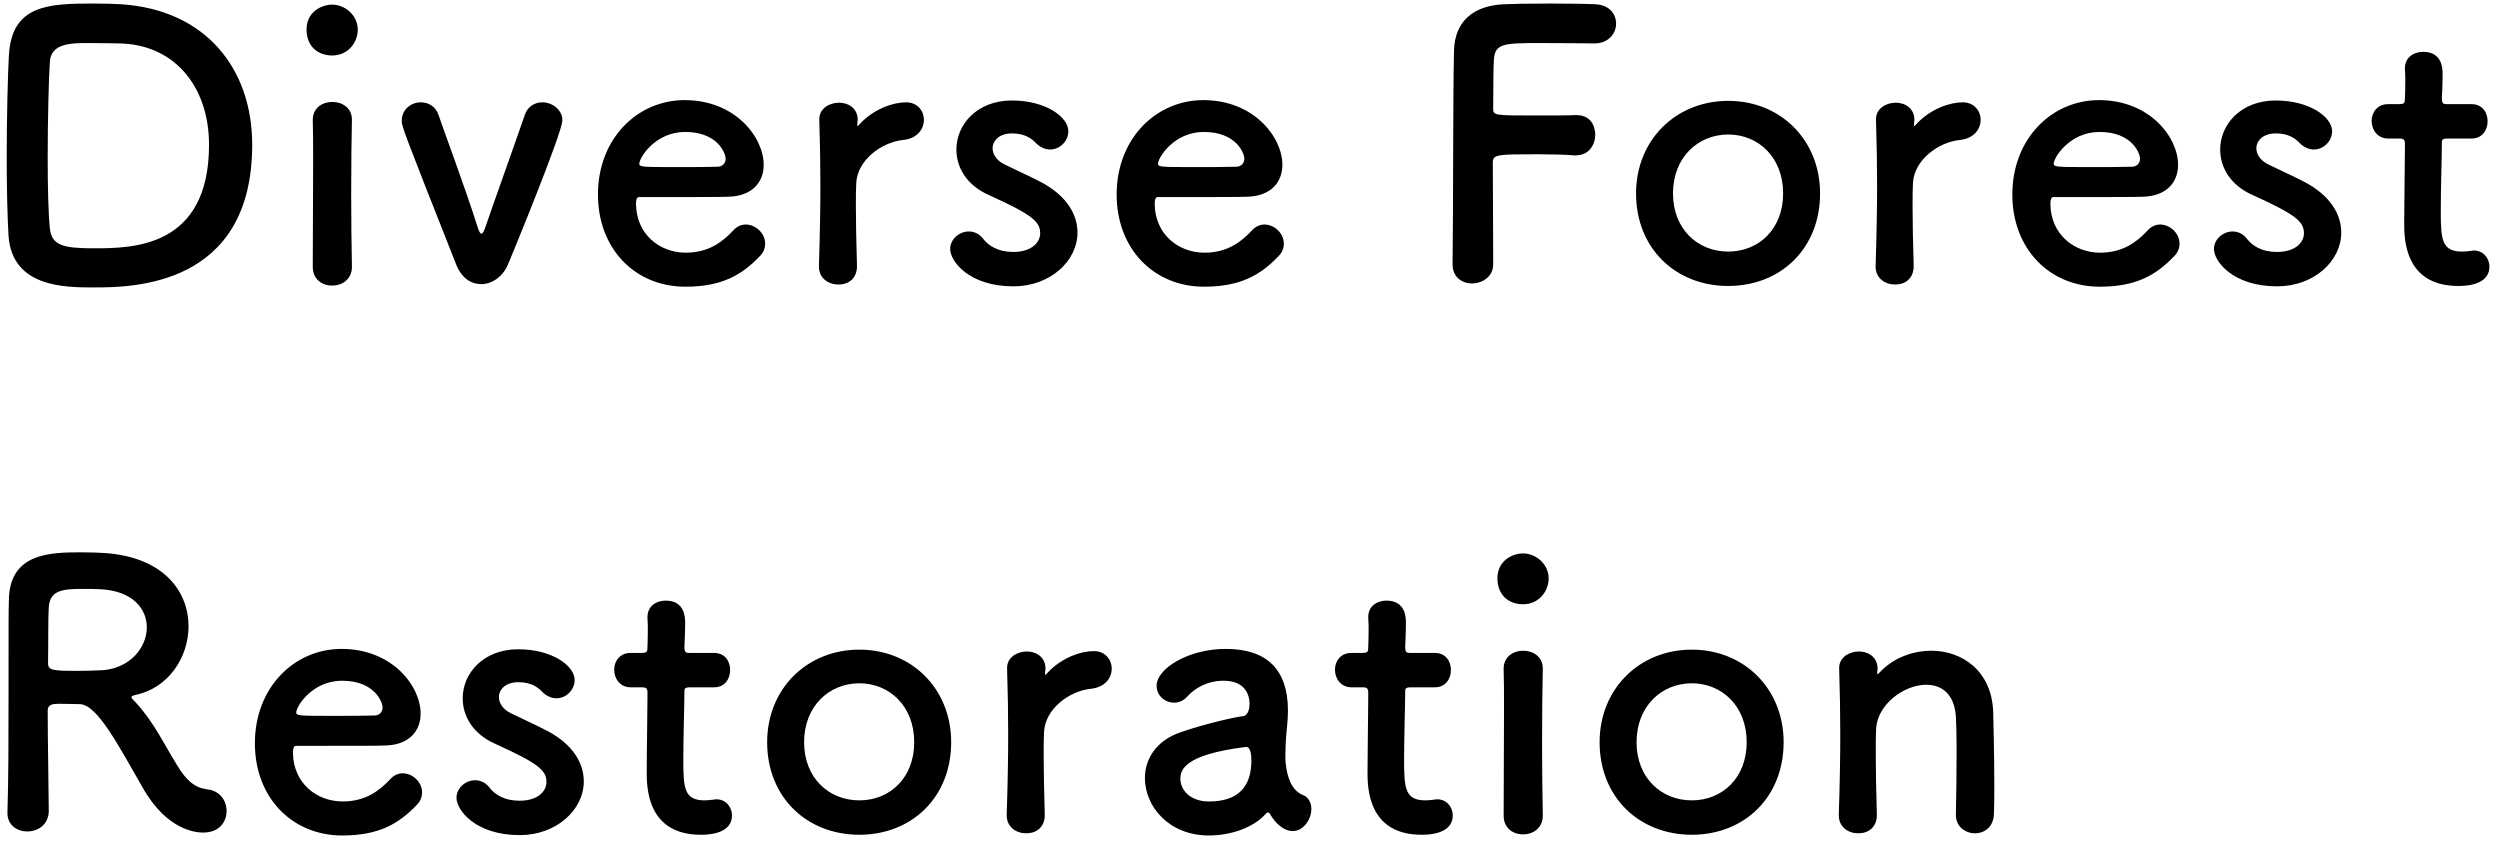 <svg width="205" height="69" viewBox="0 0 205 69" fill="none" xmlns="http://www.w3.org/2000/svg">
<path d="M20.68 11.87C20.68 23.54 10.78 23.57 7.66 23.57C5.26 23.57 1 23.54 0.7 19.34C0.61 17.87 0.55 15.44 0.55 12.92C0.55 9.62 0.64 6.14 0.73 4.52C0.97 0.41 3.94 0.29 7.66 0.29C8.59 0.29 9.49 0.32 9.94 0.35C16.87 0.8 20.68 5.63 20.68 11.87ZM9.64 3.56C9.64 3.56 8.35 3.53 7.24 3.53C5.8 3.53 4.18 3.56 4.09 5.06C4 6.32 3.91 9.77 3.91 13.01C3.91 15.38 3.97 17.6 4.09 18.74C4.24 20.12 5.17 20.36 7.66 20.36C10.81 20.36 17.14 20.36 17.14 11.87C17.14 7.04 14.23 3.56 9.64 3.56ZM27.237 4.55C26.067 4.55 25.137 3.8 25.137 2.42C25.137 0.95 26.397 0.38 27.237 0.38C28.317 0.38 29.337 1.28 29.337 2.42C29.337 3.5 28.527 4.55 27.237 4.55ZM28.857 21.89C28.857 22.91 28.047 23.42 27.237 23.42C26.427 23.42 25.647 22.91 25.647 21.89C25.647 19.4 25.677 15.98 25.677 13.25C25.677 11.9 25.677 10.7 25.647 9.89C25.617 8.9 26.367 8.36 27.267 8.36C28.047 8.36 28.857 8.84 28.857 9.8C28.857 9.83 28.857 9.83 28.857 9.86C28.827 11.09 28.797 13.46 28.797 15.98C28.797 18.05 28.827 20.18 28.857 21.83C28.857 21.86 28.857 21.86 28.857 21.89ZM41.645 21.71C41.225 22.7 40.325 23.3 39.455 23.3C38.645 23.3 37.865 22.82 37.415 21.71C32.945 10.4 32.945 10.37 32.945 9.89C32.945 8.96 33.725 8.39 34.505 8.39C35.135 8.39 35.735 8.72 35.975 9.47C36.335 10.55 38.255 15.71 39.155 18.59C39.275 18.98 39.365 19.16 39.485 19.16C39.605 19.16 39.695 18.92 39.815 18.59C40.655 16.13 42.365 11.39 43.025 9.44C43.265 8.72 43.865 8.39 44.465 8.39C45.275 8.39 46.115 8.99 46.115 9.86C46.115 10.88 41.975 20.93 41.645 21.71ZM62.292 21.02C60.852 22.52 59.232 23.51 56.202 23.51C52.092 23.51 49.032 20.42 49.032 15.95C49.032 11.36 52.272 8.21 56.142 8.21C60.282 8.21 62.622 11.24 62.622 13.52C62.622 14.93 61.692 16.07 59.772 16.13C58.842 16.16 58.212 16.16 52.392 16.16C52.212 16.16 52.152 16.4 52.152 16.73C52.182 19.22 54.102 20.72 56.232 20.72C58.122 20.72 59.262 19.82 60.132 18.89C60.432 18.56 60.792 18.41 61.152 18.41C61.962 18.41 62.742 19.13 62.742 19.97C62.742 20.33 62.622 20.69 62.292 21.02ZM58.902 13.67C59.262 13.64 59.502 13.37 59.502 13.01C59.502 12.59 58.872 10.82 56.172 10.82C53.742 10.82 52.422 12.92 52.422 13.43C52.422 13.7 52.722 13.7 55.512 13.7C56.742 13.7 58.092 13.7 58.902 13.67ZM68.742 23.33C67.932 23.33 67.152 22.82 67.152 21.86C67.152 21.83 67.152 21.83 67.152 21.8C67.242 18.95 67.272 16.97 67.272 15.2C67.272 13.4 67.242 11.84 67.182 9.83C67.182 9.8 67.182 9.8 67.182 9.77C67.182 8.87 68.052 8.42 68.802 8.42C69.552 8.42 70.332 8.87 70.332 9.83C70.332 9.95 70.302 10.04 70.302 10.13C70.302 10.19 70.302 10.22 70.302 10.25C70.302 10.31 70.302 10.34 70.332 10.34C70.332 10.34 70.392 10.31 70.452 10.22C71.652 8.9 73.272 8.39 74.292 8.39C75.222 8.39 75.762 9.08 75.762 9.83C75.762 10.58 75.222 11.36 74.052 11.48C72.282 11.66 70.302 13.13 70.212 15.02C70.182 15.56 70.182 16.19 70.182 17C70.182 18.17 70.212 19.67 70.272 21.8C70.302 22.43 69.942 23.33 68.742 23.33ZM88.354 19.07C88.354 21.41 86.104 23.48 83.104 23.48C79.444 23.48 77.914 21.41 77.914 20.42C77.914 19.61 78.664 18.98 79.444 18.98C79.864 18.98 80.314 19.16 80.644 19.61C81.064 20.15 81.844 20.66 83.074 20.66C84.664 20.66 85.294 19.82 85.294 19.13C85.294 18.17 84.634 17.6 81.124 16.01C79.264 15.2 78.424 13.73 78.424 12.26C78.424 10.22 80.104 8.24 82.984 8.24C85.744 8.24 87.604 9.59 87.604 10.76C87.604 11.57 86.914 12.26 86.104 12.26C85.714 12.26 85.264 12.08 84.874 11.66C84.574 11.36 84.034 10.94 82.984 10.94C81.964 10.94 81.394 11.51 81.394 12.17C81.394 12.62 81.694 13.16 82.384 13.49C83.164 13.88 84.514 14.48 85.414 14.96C87.484 16.07 88.354 17.6 88.354 19.07ZM104.825 21.02C103.385 22.52 101.765 23.51 98.735 23.51C94.625 23.51 91.565 20.42 91.565 15.95C91.565 11.36 94.805 8.21 98.675 8.21C102.815 8.21 105.155 11.24 105.155 13.52C105.155 14.93 104.225 16.07 102.305 16.13C101.375 16.16 100.745 16.16 94.925 16.16C94.745 16.16 94.685 16.4 94.685 16.73C94.715 19.22 96.635 20.72 98.765 20.72C100.655 20.72 101.795 19.82 102.665 18.89C102.965 18.56 103.325 18.41 103.685 18.41C104.495 18.41 105.275 19.13 105.275 19.97C105.275 20.33 105.155 20.69 104.825 21.02ZM101.435 13.67C101.795 13.64 102.035 13.37 102.035 13.01C102.035 12.59 101.405 10.82 98.705 10.82C96.275 10.82 94.955 12.92 94.955 13.43C94.955 13.7 95.255 13.7 98.045 13.7C99.275 13.7 100.625 13.7 101.435 13.67ZM119.11 21.68V21.65C119.17 18.08 119.14 7.28 119.23 4.13C119.29 1.73 120.85 0.47 123.28 0.35C123.82 0.32 125.5 0.29 127.12 0.29C128.77 0.29 130.39 0.32 130.84 0.35C131.98 0.41 132.52 1.16 132.52 1.94C132.52 2.75 131.89 3.56 130.75 3.56C130.75 3.56 128.14 3.53 126.16 3.53C123.28 3.53 122.59 3.59 122.5 4.88C122.44 5.6 122.47 7.13 122.44 8.87C122.44 9.47 122.47 9.47 125.98 9.47C127.27 9.47 128.59 9.47 129.13 9.44C130.81 9.35 130.81 10.94 130.81 11.03C130.81 11.9 130.27 12.74 129.22 12.74C129.19 12.74 129.13 12.74 129.07 12.74C128.32 12.68 127.27 12.65 126.19 12.65C122.86 12.65 122.41 12.65 122.41 13.31C122.41 15.11 122.44 18.74 122.44 20.66C122.44 21.14 122.44 21.53 122.44 21.74C122.41 22.7 121.54 23.24 120.7 23.24C119.89 23.24 119.11 22.73 119.11 21.68ZM141.716 23.45C137.426 23.45 134.156 20.39 134.156 15.86C134.156 11.48 137.426 8.27 141.716 8.27C146.006 8.27 149.246 11.48 149.246 15.86C149.246 20.39 146.006 23.45 141.716 23.45ZM141.716 20.63C144.206 20.63 146.216 18.8 146.216 15.86C146.216 12.89 144.176 11.03 141.716 11.03C139.256 11.03 137.186 12.89 137.186 15.86C137.186 18.8 139.226 20.63 141.716 20.63ZM155.391 23.33C154.581 23.33 153.801 22.82 153.801 21.86C153.801 21.83 153.801 21.83 153.801 21.8C153.891 18.95 153.921 16.97 153.921 15.2C153.921 13.4 153.891 11.84 153.831 9.83C153.831 9.8 153.831 9.8 153.831 9.77C153.831 8.87 154.701 8.42 155.451 8.42C156.201 8.42 156.981 8.87 156.981 9.83C156.981 9.95 156.951 10.04 156.951 10.13C156.951 10.19 156.951 10.22 156.951 10.25C156.951 10.31 156.951 10.34 156.981 10.34C156.981 10.34 157.041 10.31 157.101 10.22C158.301 8.9 159.921 8.39 160.941 8.39C161.871 8.39 162.411 9.08 162.411 9.83C162.411 10.58 161.871 11.36 160.701 11.48C158.931 11.66 156.951 13.13 156.861 15.02C156.831 15.56 156.831 16.19 156.831 17C156.831 18.17 156.861 19.67 156.921 21.8C156.951 22.43 156.591 23.33 155.391 23.33ZM178.272 21.02C176.832 22.52 175.212 23.51 172.182 23.51C168.072 23.51 165.012 20.42 165.012 15.95C165.012 11.36 168.252 8.21 172.122 8.21C176.262 8.21 178.602 11.24 178.602 13.52C178.602 14.93 177.672 16.07 175.752 16.13C174.822 16.16 174.192 16.16 168.372 16.16C168.192 16.16 168.132 16.4 168.132 16.73C168.162 19.22 170.082 20.72 172.212 20.72C174.102 20.72 175.242 19.82 176.112 18.89C176.412 18.56 176.772 18.41 177.132 18.41C177.942 18.41 178.722 19.13 178.722 19.97C178.722 20.33 178.602 20.69 178.272 21.02ZM174.882 13.67C175.242 13.64 175.482 13.37 175.482 13.01C175.482 12.59 174.852 10.82 172.152 10.82C169.722 10.82 168.402 12.92 168.402 13.43C168.402 13.7 168.702 13.7 171.492 13.7C172.722 13.7 174.072 13.7 174.882 13.67ZM191.983 19.07C191.983 21.41 189.733 23.48 186.733 23.48C183.073 23.48 181.543 21.41 181.543 20.42C181.543 19.61 182.293 18.98 183.073 18.98C183.493 18.98 183.943 19.16 184.273 19.61C184.693 20.15 185.473 20.66 186.703 20.66C188.293 20.66 188.923 19.82 188.923 19.13C188.923 18.17 188.263 17.6 184.753 16.01C182.893 15.2 182.053 13.73 182.053 12.26C182.053 10.22 183.733 8.24 186.613 8.24C189.373 8.24 191.233 9.59 191.233 10.76C191.233 11.57 190.543 12.26 189.733 12.26C189.343 12.26 188.893 12.08 188.503 11.66C188.203 11.36 187.663 10.94 186.613 10.94C185.593 10.94 185.023 11.51 185.023 12.17C185.023 12.62 185.323 13.16 186.013 13.49C186.793 13.88 188.143 14.48 189.043 14.96C191.113 16.07 191.983 17.6 191.983 19.07ZM202.664 11.36H200.684C200.234 11.36 200.234 11.51 200.234 11.69C200.234 12.8 200.144 15.35 200.144 17.33C200.144 19.67 200.234 20.63 201.914 20.63C202.124 20.63 202.364 20.6 202.604 20.57C202.694 20.57 202.754 20.54 202.844 20.54C203.654 20.54 204.134 21.2 204.134 21.86C204.134 22.94 203.144 23.45 201.584 23.45C197.144 23.45 197.144 19.52 197.144 18.29C197.144 16.55 197.204 13.55 197.204 12.23C197.204 12.05 197.204 11.9 197.204 11.78C197.204 11.39 197.024 11.36 196.724 11.36H195.824C194.954 11.36 194.474 10.64 194.474 9.92C194.474 9.23 194.924 8.54 195.824 8.54H196.694C197.174 8.54 197.204 8.45 197.204 8.03C197.204 8.03 197.234 7.43 197.234 6.74C197.234 6.38 197.234 6.02 197.204 5.69C197.204 5.66 197.204 5.63 197.204 5.6C197.204 4.7 197.924 4.25 198.704 4.25C200.294 4.25 200.294 5.69 200.294 6.08C200.294 6.89 200.234 8.03 200.234 8.03C200.234 8.51 200.354 8.54 200.654 8.54H202.664C203.564 8.54 203.984 9.23 203.984 9.95C203.984 10.64 203.564 11.36 202.664 11.36ZM11.68 64.55C9.76 61.22 7.99 57.77 6.55 57.74C6.16 57.74 5.47 57.71 4.9 57.71C4.33 57.71 3.91 57.74 3.91 58.28C3.91 60.53 4 65.45 4 66.53C3.97 67.64 3.1 68.18 2.23 68.18C1.42 68.18 0.61 67.67 0.61 66.68C0.61 66.65 0.61 66.65 0.61 66.62C0.7 63.83 0.7 60.26 0.7 56.96C0.7 50.48 0.7 50.36 0.73 49.13C0.82 45.29 4.24 45.29 6.76 45.29C7.45 45.29 8.14 45.32 8.59 45.35C13.45 45.68 15.46 48.53 15.46 51.35C15.46 53.93 13.78 56.45 11.08 56.99C10.87 57.05 10.78 57.08 10.78 57.17C10.78 57.29 10.99 57.44 11.2 57.68C12.67 59.3 13.51 61.13 14.56 62.81C15.31 64.04 16 64.61 17.02 64.73C18.04 64.85 18.58 65.66 18.58 66.5C18.58 67.4 17.98 68.27 16.66 68.27C16.18 68.27 13.72 68.18 11.68 64.55ZM8.5 54.95C10.72 54.74 12.04 53.06 12.04 51.44C12.04 49.94 10.9 48.47 8.29 48.32C7.9 48.29 7.36 48.29 6.79 48.29C5.17 48.29 4.09 48.38 4 49.79C3.94 50.51 3.97 52.64 3.94 54.38C3.94 54.98 4.33 55.01 6.43 55.01C7.18 55.01 7.96 54.98 8.5 54.95ZM34.161 66.02C32.721 67.52 31.101 68.51 28.071 68.51C23.961 68.51 20.901 65.42 20.901 60.95C20.901 56.36 24.141 53.21 28.011 53.21C32.151 53.21 34.491 56.24 34.491 58.52C34.491 59.93 33.561 61.07 31.641 61.13C30.711 61.16 30.081 61.16 24.261 61.16C24.081 61.16 24.021 61.4 24.021 61.73C24.051 64.22 25.971 65.72 28.101 65.72C29.991 65.72 31.131 64.82 32.001 63.89C32.301 63.56 32.661 63.41 33.021 63.41C33.831 63.41 34.611 64.13 34.611 64.97C34.611 65.33 34.491 65.69 34.161 66.02ZM30.771 58.67C31.131 58.64 31.371 58.37 31.371 58.01C31.371 57.59 30.741 55.82 28.041 55.82C25.611 55.82 24.291 57.92 24.291 58.43C24.291 58.7 24.591 58.7 27.381 58.7C28.611 58.7 29.961 58.7 30.771 58.67ZM47.871 64.07C47.871 66.41 45.621 68.48 42.621 68.48C38.961 68.48 37.431 66.41 37.431 65.42C37.431 64.61 38.181 63.98 38.961 63.98C39.381 63.98 39.831 64.16 40.161 64.61C40.581 65.15 41.361 65.66 42.591 65.66C44.181 65.66 44.811 64.82 44.811 64.13C44.811 63.17 44.151 62.6 40.641 61.01C38.781 60.2 37.941 58.73 37.941 57.26C37.941 55.22 39.621 53.24 42.501 53.24C45.261 53.24 47.121 54.59 47.121 55.76C47.121 56.57 46.431 57.26 45.621 57.26C45.231 57.26 44.781 57.08 44.391 56.66C44.091 56.36 43.551 55.94 42.501 55.94C41.481 55.94 40.911 56.51 40.911 57.17C40.911 57.62 41.211 58.16 41.901 58.49C42.681 58.88 44.031 59.48 44.931 59.96C47.001 61.07 47.871 62.6 47.871 64.07ZM58.552 56.36H56.572C56.122 56.36 56.122 56.51 56.122 56.69C56.122 57.8 56.032 60.35 56.032 62.33C56.032 64.67 56.122 65.63 57.802 65.63C58.012 65.63 58.252 65.6 58.492 65.57C58.582 65.57 58.642 65.54 58.732 65.54C59.542 65.54 60.022 66.2 60.022 66.86C60.022 67.94 59.032 68.45 57.472 68.45C53.032 68.45 53.032 64.52 53.032 63.29C53.032 61.55 53.092 58.55 53.092 57.23C53.092 57.05 53.092 56.9 53.092 56.78C53.092 56.39 52.912 56.36 52.612 56.36H51.712C50.842 56.36 50.362 55.64 50.362 54.92C50.362 54.23 50.812 53.54 51.712 53.54H52.582C53.062 53.54 53.092 53.45 53.092 53.03C53.092 53.03 53.122 52.43 53.122 51.74C53.122 51.38 53.122 51.02 53.092 50.69C53.092 50.66 53.092 50.63 53.092 50.6C53.092 49.7 53.812 49.25 54.592 49.25C56.182 49.25 56.182 50.69 56.182 51.08C56.182 51.89 56.122 53.03 56.122 53.03C56.122 53.51 56.242 53.54 56.542 53.54H58.552C59.452 53.54 59.872 54.23 59.872 54.95C59.872 55.64 59.452 56.36 58.552 56.36ZM70.466 68.45C66.176 68.45 62.906 65.39 62.906 60.86C62.906 56.48 66.176 53.27 70.466 53.27C74.756 53.27 77.996 56.48 77.996 60.86C77.996 65.39 74.756 68.45 70.466 68.45ZM70.466 65.63C72.956 65.63 74.966 63.8 74.966 60.86C74.966 57.89 72.926 56.03 70.466 56.03C68.006 56.03 65.936 57.89 65.936 60.86C65.936 63.8 67.976 65.63 70.466 65.63ZM84.141 68.33C83.331 68.33 82.55 67.82 82.55 66.86C82.55 66.83 82.55 66.83 82.55 66.8C82.641 63.95 82.671 61.97 82.671 60.2C82.671 58.4 82.641 56.84 82.581 54.83C82.581 54.8 82.581 54.8 82.581 54.77C82.581 53.87 83.451 53.42 84.201 53.42C84.951 53.42 85.731 53.87 85.731 54.83C85.731 54.95 85.701 55.04 85.701 55.13C85.701 55.19 85.701 55.22 85.701 55.25C85.701 55.31 85.701 55.34 85.731 55.34C85.731 55.34 85.79 55.31 85.85 55.22C87.05 53.9 88.671 53.39 89.691 53.39C90.621 53.39 91.16 54.08 91.16 54.83C91.16 55.58 90.621 56.36 89.451 56.48C87.68 56.66 85.701 58.13 85.611 60.02C85.581 60.56 85.581 61.19 85.581 62C85.581 63.17 85.611 64.67 85.671 66.8C85.701 67.43 85.341 68.33 84.141 68.33ZM106.002 68.15C105.672 68.15 105.282 68 104.922 67.7C104.652 67.49 104.382 67.16 104.112 66.71C104.082 66.65 104.022 66.62 103.992 66.62C103.932 66.62 103.872 66.65 103.812 66.71C102.792 67.88 100.902 68.51 99.132 68.51C95.832 68.51 93.882 66.11 93.882 63.8C93.882 62.27 94.782 60.74 96.792 60.05C98.862 59.33 101.442 58.76 101.922 58.73C102.222 58.7 102.462 58.34 102.462 57.71C102.462 57.35 102.372 55.82 100.332 55.82C98.982 55.82 97.962 56.45 97.392 57.08C97.062 57.47 96.642 57.62 96.282 57.62C95.502 57.62 94.842 57.02 94.842 56.24C94.842 54.8 97.482 53.21 100.512 53.21C103.812 53.21 105.612 54.83 105.612 58.28C105.612 58.67 105.582 59.03 105.552 59.45C105.492 59.9 105.402 61.04 105.402 61.94C105.402 62.21 105.402 62.45 105.432 62.63C105.702 65.03 106.812 65.12 107.052 65.3C107.382 65.54 107.532 65.93 107.532 66.35C107.532 67.19 106.872 68.15 106.002 68.15ZM102.192 61.25H102.162C97.092 61.88 96.792 63.14 96.792 63.86C96.792 64.79 97.602 65.72 99.132 65.72C101.562 65.72 102.612 64.49 102.612 62.36C102.612 61.91 102.552 61.25 102.192 61.25ZM117.656 56.36H115.676C115.226 56.36 115.226 56.51 115.226 56.69C115.226 57.8 115.136 60.35 115.136 62.33C115.136 64.67 115.226 65.63 116.906 65.63C117.116 65.63 117.356 65.6 117.596 65.57C117.686 65.57 117.746 65.54 117.836 65.54C118.646 65.54 119.126 66.2 119.126 66.86C119.126 67.94 118.136 68.45 116.576 68.45C112.136 68.45 112.136 64.52 112.136 63.29C112.136 61.55 112.196 58.55 112.196 57.23C112.196 57.05 112.196 56.9 112.196 56.78C112.196 56.39 112.016 56.36 111.716 56.36H110.816C109.946 56.36 109.466 55.64 109.466 54.92C109.466 54.23 109.916 53.54 110.816 53.54H111.686C112.166 53.54 112.196 53.45 112.196 53.03C112.196 53.03 112.226 52.43 112.226 51.74C112.226 51.38 112.226 51.02 112.196 50.69C112.196 50.66 112.196 50.63 112.196 50.6C112.196 49.7 112.916 49.25 113.696 49.25C115.286 49.25 115.286 50.69 115.286 51.08C115.286 51.89 115.226 53.03 115.226 53.03C115.226 53.51 115.346 53.54 115.646 53.54H117.656C118.556 53.54 118.976 54.23 118.976 54.95C118.976 55.64 118.556 56.36 117.656 56.36ZM124.889 49.55C123.719 49.55 122.789 48.8 122.789 47.42C122.789 45.95 124.049 45.38 124.889 45.38C125.969 45.38 126.989 46.28 126.989 47.42C126.989 48.5 126.179 49.55 124.889 49.55ZM126.509 66.89C126.509 67.91 125.699 68.42 124.889 68.42C124.079 68.42 123.299 67.91 123.299 66.89C123.299 64.4 123.329 60.98 123.329 58.25C123.329 56.9 123.329 55.7 123.299 54.89C123.269 53.9 124.019 53.36 124.919 53.36C125.699 53.36 126.509 53.84 126.509 54.8C126.509 54.83 126.509 54.83 126.509 54.86C126.479 56.09 126.449 58.46 126.449 60.98C126.449 63.05 126.479 65.18 126.509 66.83C126.509 66.86 126.509 66.86 126.509 66.89ZM138.728 68.45C134.438 68.45 131.168 65.39 131.168 60.86C131.168 56.48 134.438 53.27 138.728 53.27C143.018 53.27 146.258 56.48 146.258 60.86C146.258 65.39 143.018 68.45 138.728 68.45ZM138.728 65.63C141.218 65.63 143.228 63.8 143.228 60.86C143.228 57.89 141.188 56.03 138.728 56.03C136.268 56.03 134.198 57.89 134.198 60.86C134.198 63.8 136.238 65.63 138.728 65.63ZM160.382 66.83V66.8C160.412 65.57 160.442 63.29 160.442 61.46C160.442 60.26 160.412 59.24 160.382 58.76C160.262 56.9 159.212 56.15 157.952 56.15C156.122 56.15 153.932 57.77 153.842 59.78C153.812 60.32 153.812 61.01 153.812 61.85C153.812 63.08 153.842 64.67 153.902 66.8C153.932 67.43 153.572 68.33 152.372 68.33C151.562 68.33 150.782 67.82 150.782 66.86C150.782 66.83 150.782 66.83 150.782 66.8C150.872 63.95 150.902 61.97 150.902 60.2C150.902 58.4 150.872 56.84 150.812 54.83C150.812 54.8 150.812 54.8 150.812 54.77C150.812 53.87 151.682 53.42 152.432 53.42C153.182 53.42 153.962 53.87 153.962 54.83C153.962 54.95 153.932 55.04 153.932 55.13C153.932 55.16 153.932 55.19 153.932 55.22C153.932 55.25 153.932 55.28 153.962 55.28C153.992 55.28 154.052 55.22 154.112 55.16C155.222 53.96 156.812 53.36 158.372 53.36C160.892 53.36 163.322 55.01 163.442 58.37C163.472 59.45 163.532 62.12 163.532 64.34C163.532 65.27 163.532 66.11 163.502 66.74C163.472 67.82 162.722 68.33 161.942 68.33C161.162 68.33 160.382 67.79 160.382 66.83Z" fill="black"/>
</svg>
